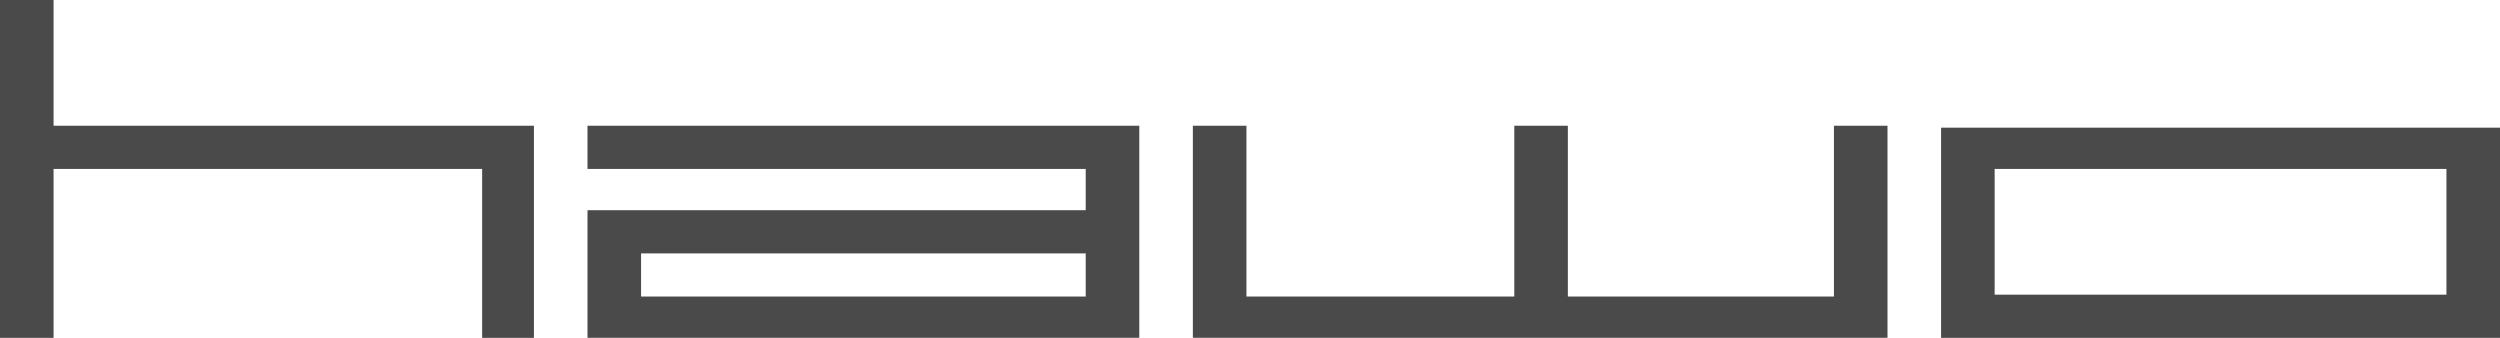 <?xml version="1.0" encoding="UTF-8"?> <svg xmlns="http://www.w3.org/2000/svg" width="222" height="30" viewBox="0 0 222 30" fill="none"> <path d="M0 0V30H4.757V15H42.814V30H47.413V11.167H4.757V0H0Z" fill="#4A4A4A"></path> <path d="M56.927 22.5H96.411V26.333H56.927V22.5ZM52.17 11.166V15H96.411V18.666H52.17V29.999H101.169V11.166H52.17Z" fill="#4A4A4A"></path> <path d="M162.853 11.166V26.333H139.226V11.166H134.469V26.333H110.683V11.166H105.926V29.999H167.61V11.166H162.853Z" fill="#4A4A4A"></path> <path d="M177.124 15H217.243V26.167H177.124V15ZM172.367 30H222V11.334H172.367V30Z" fill="#4A4A4A"></path> </svg> 